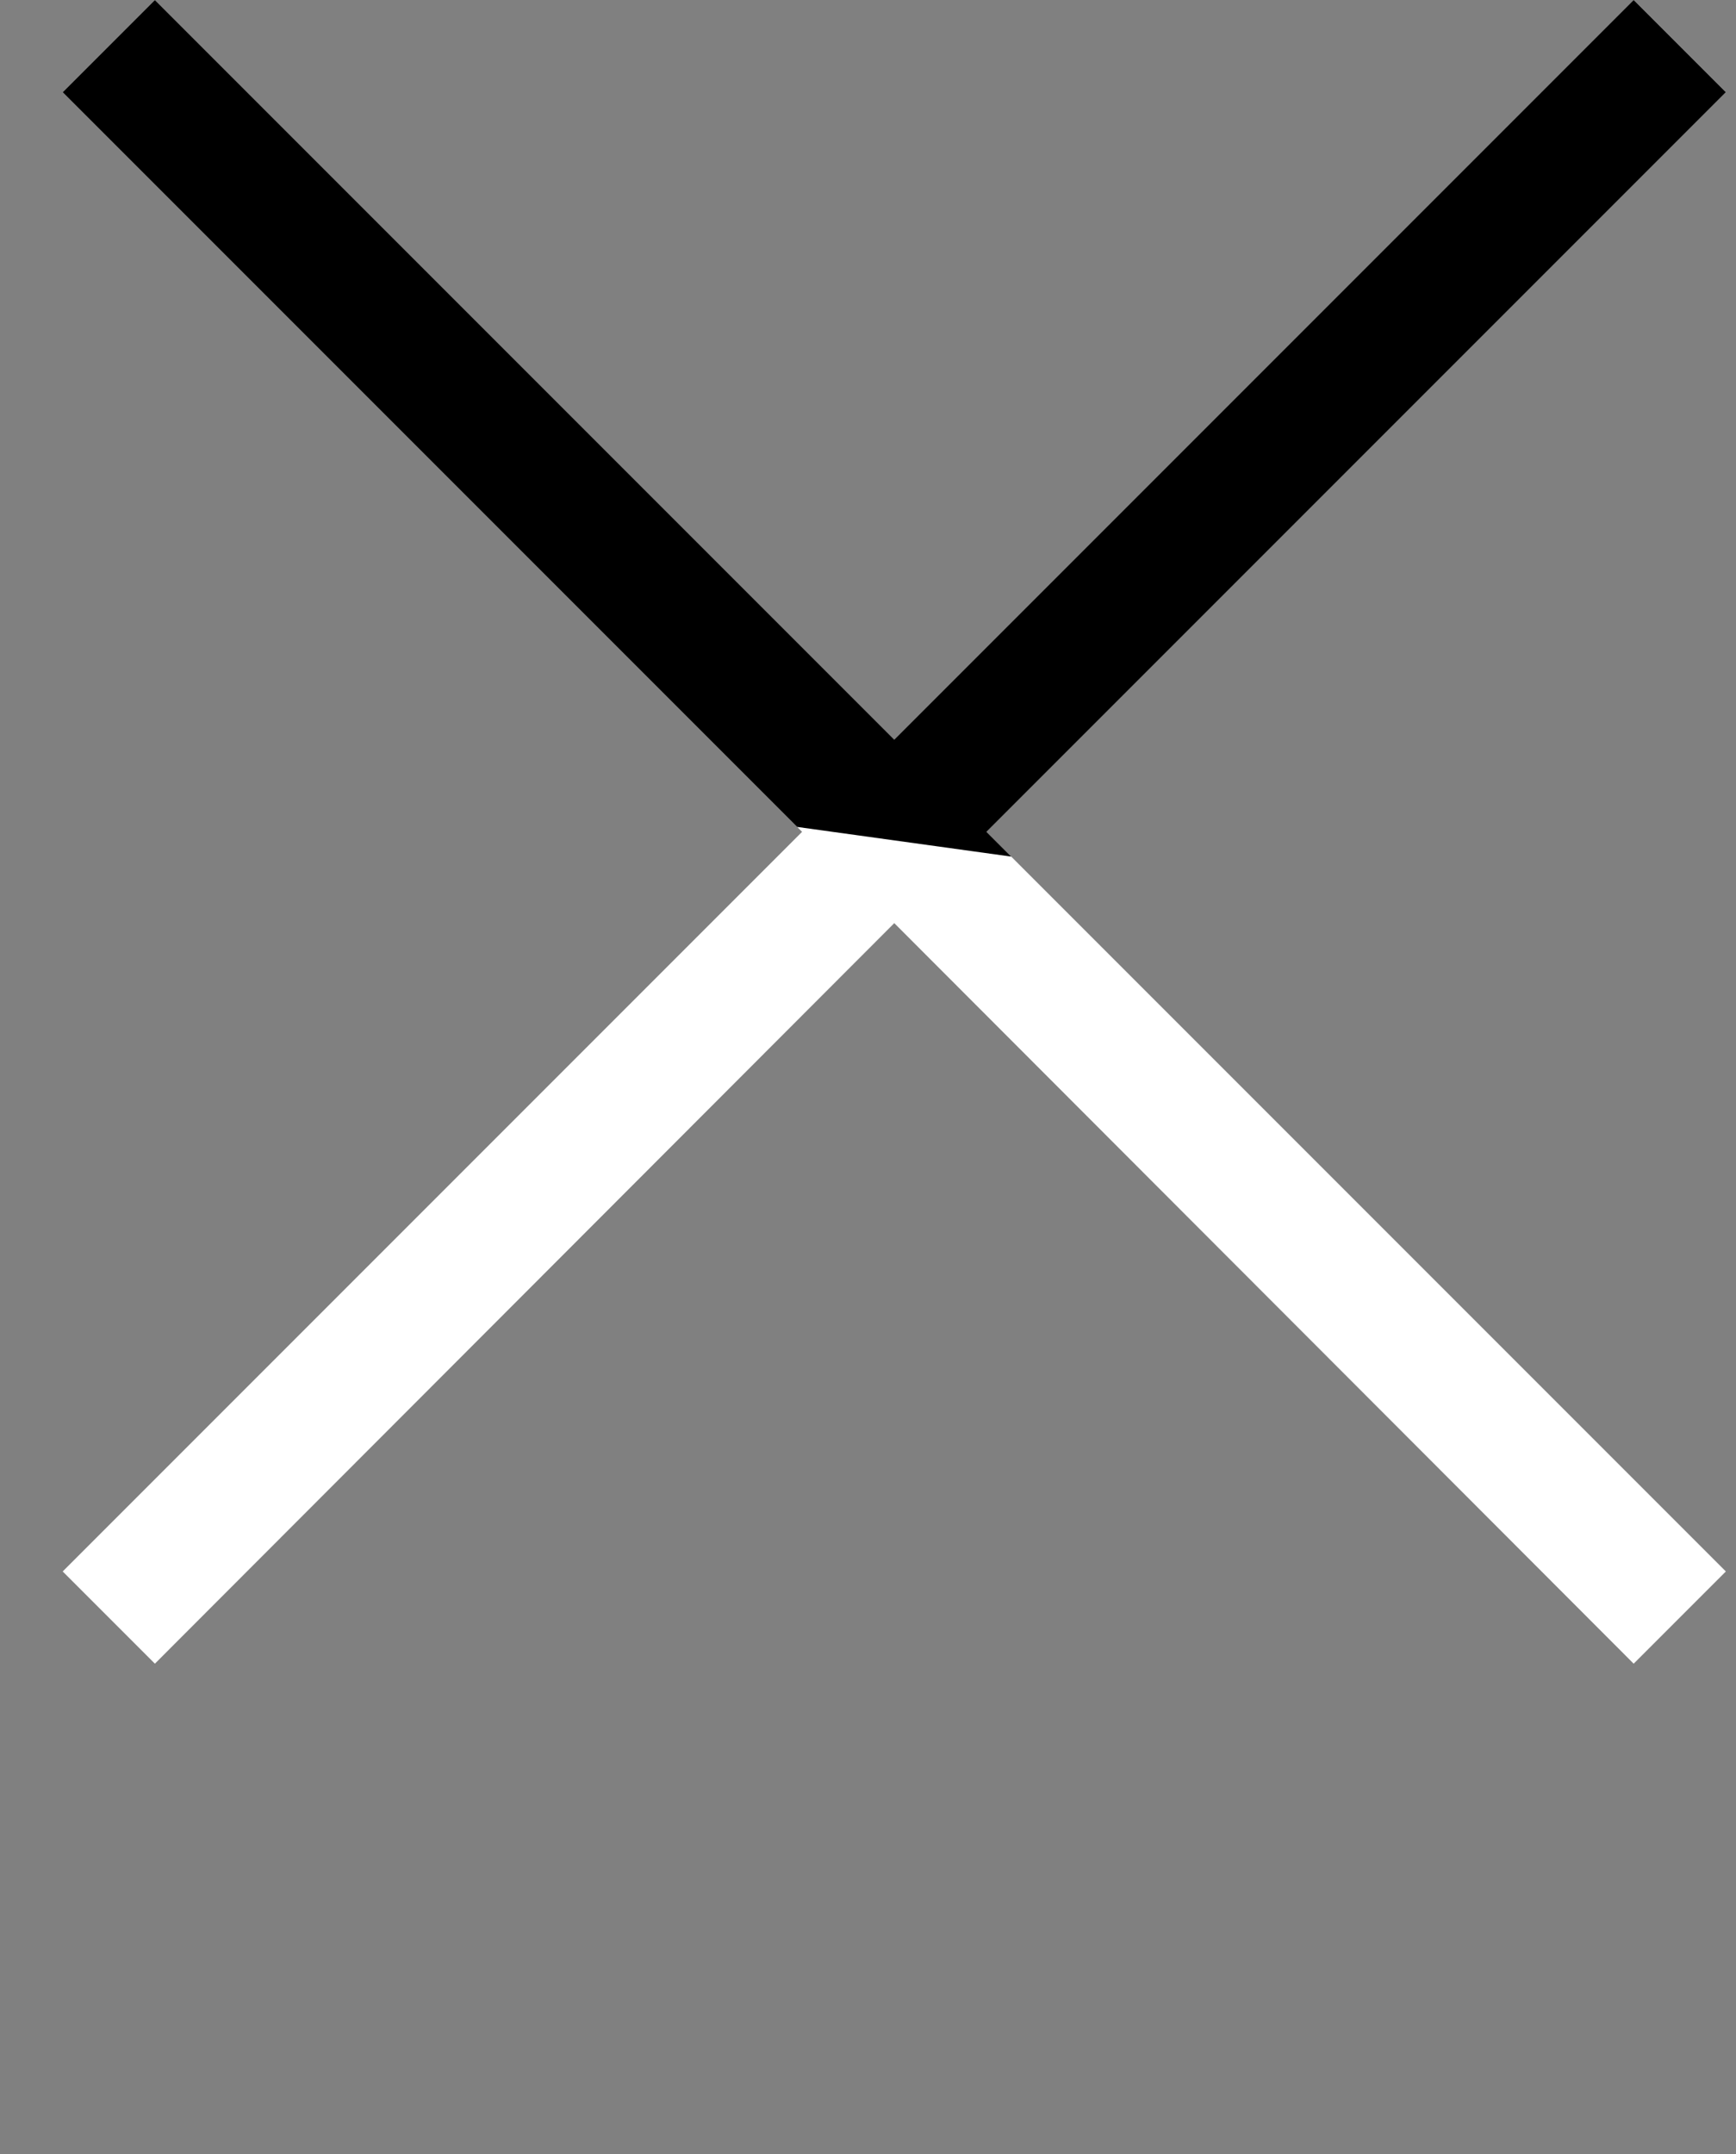 <?xml version="1.0" encoding="utf-8"?>
<!-- Generator: Adobe Illustrator 23.0.2, SVG Export Plug-In . SVG Version: 6.00 Build 0)  -->
<svg version="1.1" id="レイヤー_1" xmlns="http://www.w3.org/2000/svg" xmlns:xlink="http://www.w3.org/1999/xlink" x="0px"
	 y="0px" viewBox="0 0 188.3 233.6" style="enable-background:new 0 0 188.3 233.6;" xml:space="preserve">
<rect x="0" y="0" width="188.3" height="233.6" fill="#808080" stroke="none"/>
<style type="text/css">
	.st0{fill:#FFFFFF;}
	.st1{clip-path:url(#SVGID_2_);}
</style>
<title>font (3)</title>
<g>
	<g id="P6">
		<g id="font">
			<polygon class="st0" points="97,100.1 16.8,180.4 6.8,170.4 87,90.2 6.8,10 16.8,0 97,80.2 177.2,0 187.2,10 107,90.2 
				187.2,170.4 177.2,180.4 			"/>
			<g>
				<defs>
					<polygon id="SVGID_1_" points="-29.5,73.6 236.1,110.4 219.4,-20.8 -24,-39 					"/>
				</defs>
				<clipPath id="SVGID_2_">
					<use xlink:href="#SVGID_1_"  style="overflow:visible;"/>
				</clipPath>
				<g class="st1">
					<polygon points="97,100.1 16.8,180.4 6.8,170.4 87,90.2 6.8,10 16.8,0 97,80.2 177.2,0 187.2,10 107,90.2 187.2,170.4 
						177.2,180.4 					"/>
				</g>
			</g>
		</g>
	</g>
</g>
</svg>
